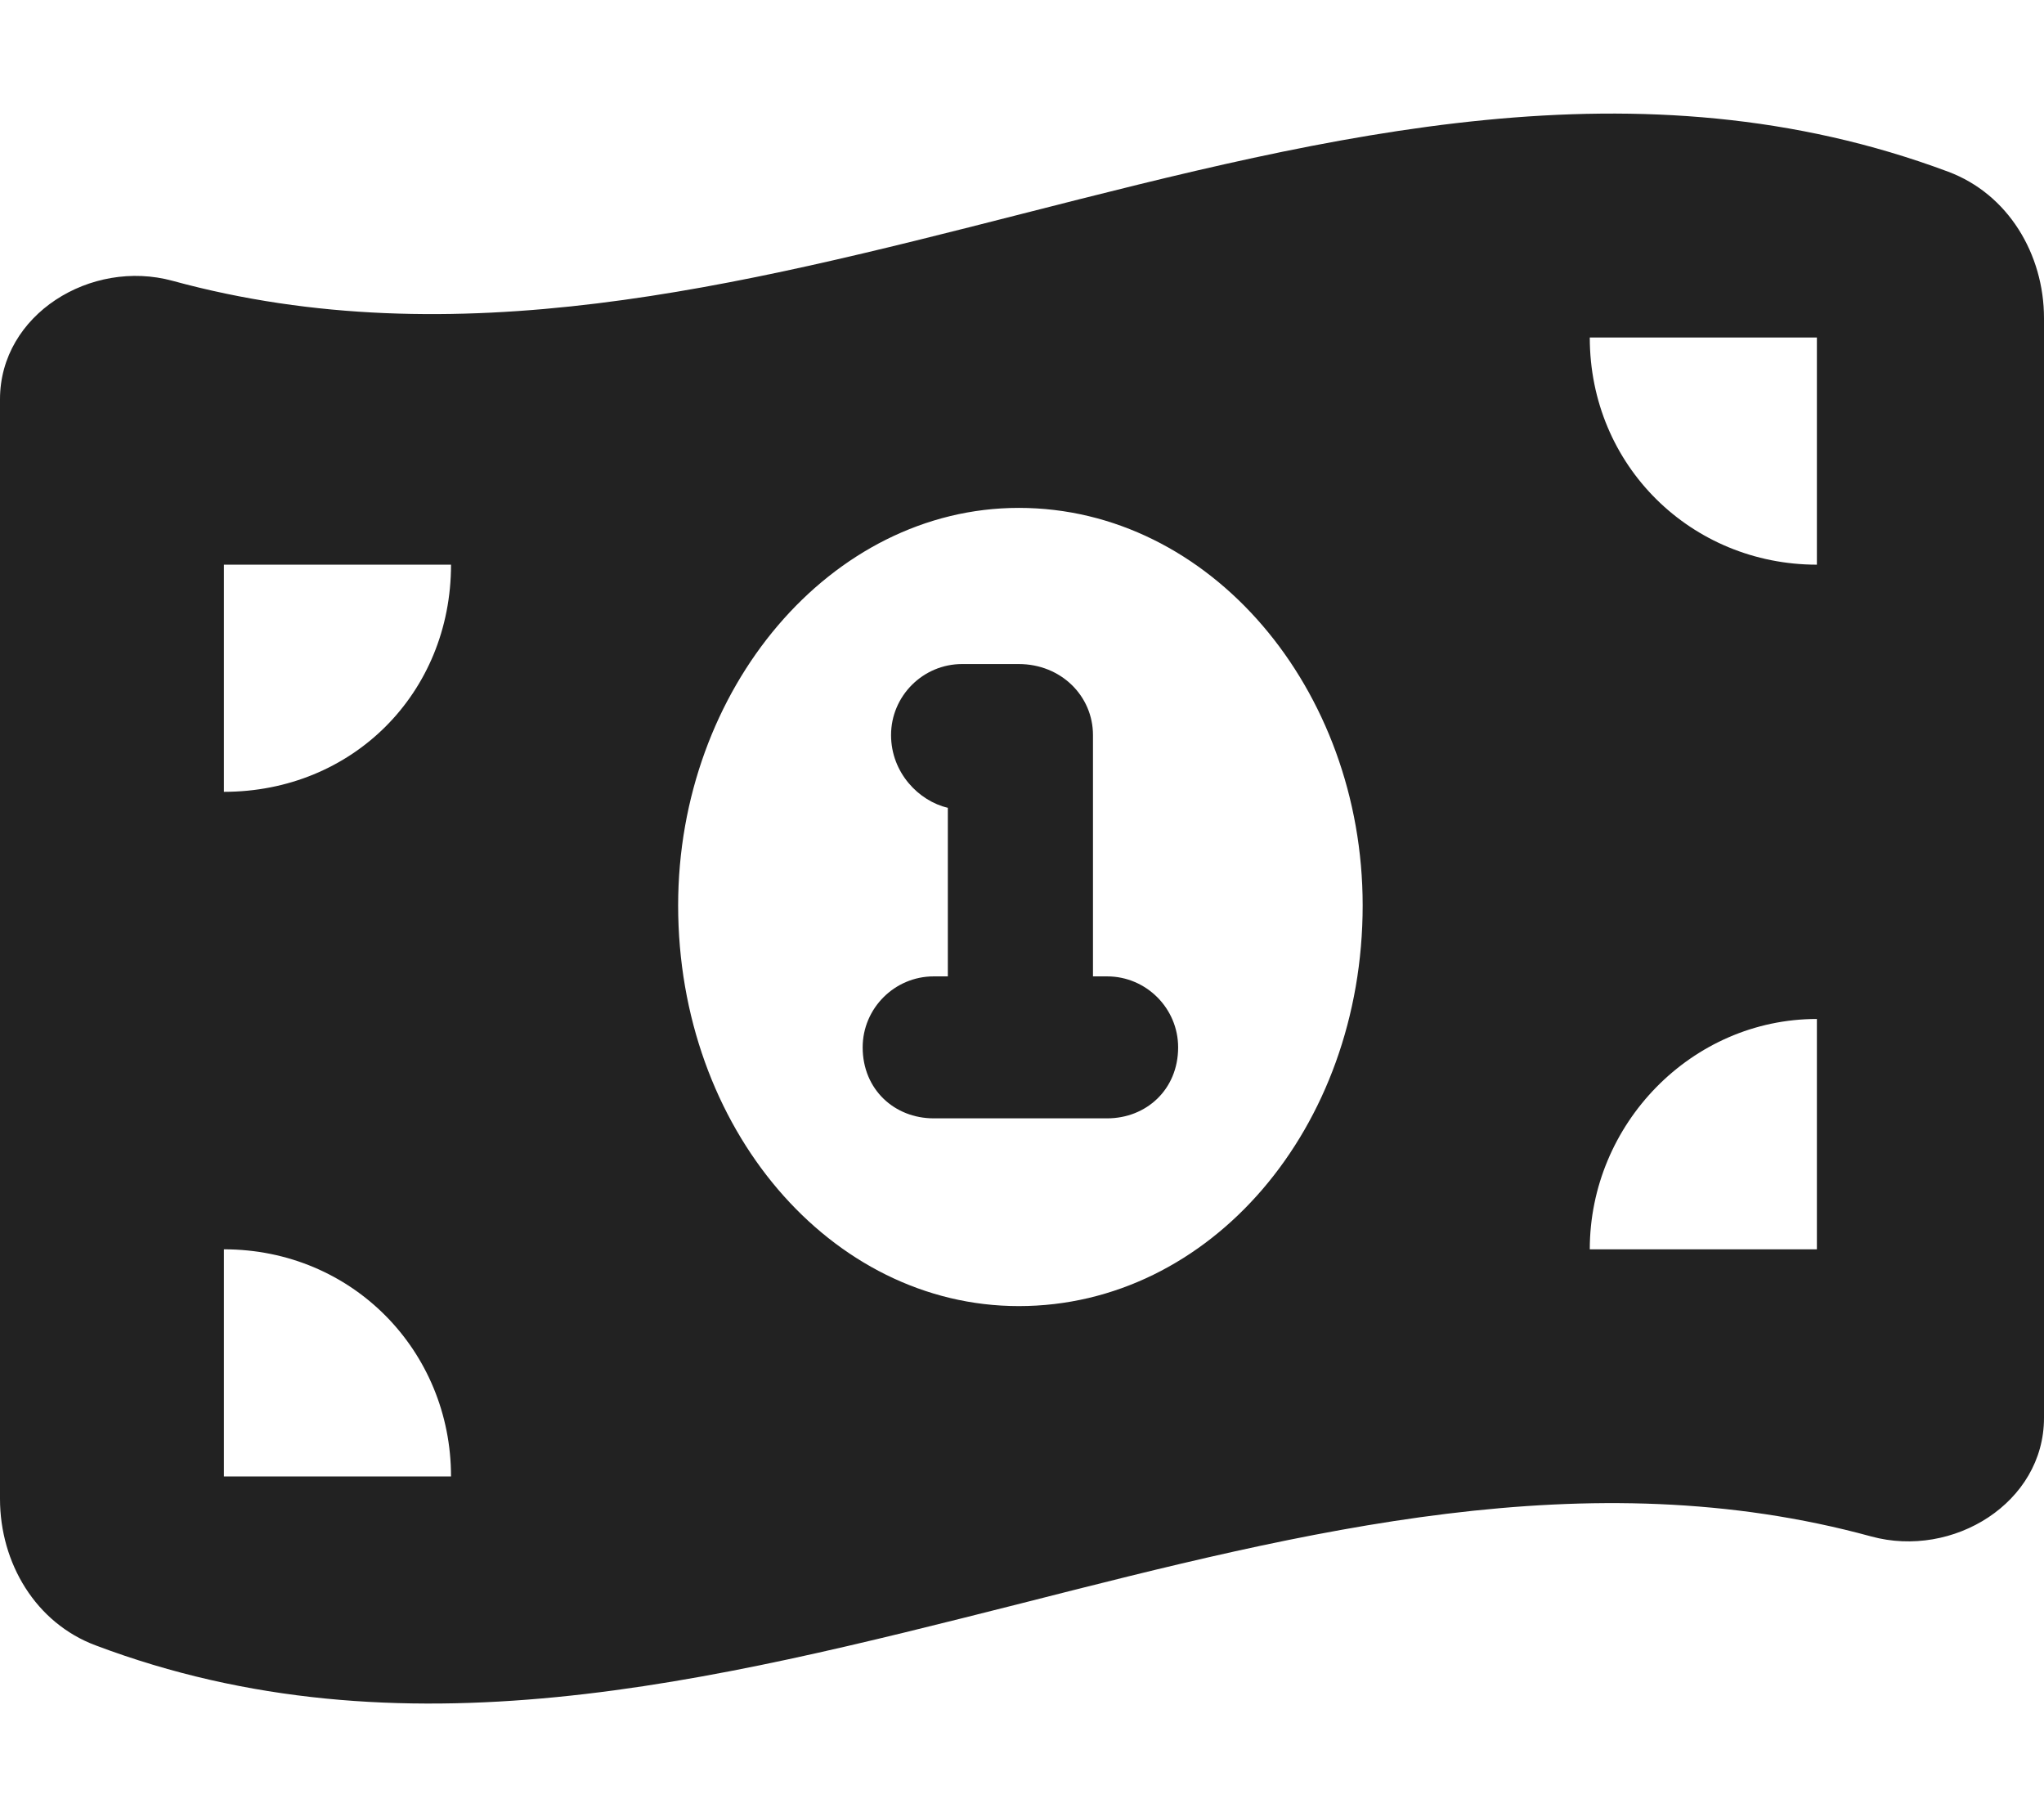 <svg xmlns="http://www.w3.org/2000/svg" viewBox="0 0 576 512" xmlns:v="https://vecta.io/nano"><path d="M251.1 207.1c0-11 9-20 20-20h16c11.9 0 20.9 9 20.9 20v68h4c11 0 20 9 20 20 0 11.9-9 20-20 20h-48.9c-11 0-20-8.1-20-20 0-11 9-20 20-20h4v-47.5c-8.2-1.9-16-9.9-16-20.5zM48.66 79.13C128.4 100.9 208.2 80.59 288 60.25c87-22.17 174-44.35 261-11.87 16.9 6.31 27 23.24 27 41.28V399.5c0 23.9-25.6 39.7-48.7 33.4-79.7-21.8-159.5-1.5-239.3 18.8-87.9 22.2-174.9 44.4-261.03 11.9C10.06 457.3 0 440.4 0 422.3V112.5c0-23.91 25.61-39.67 48.66-33.37h0zM127.1 416c0-35.3-27.75-64-64-64v64h64zm-64-192.9c36.25 0 64-27.8 64-64h-64v64zM512 352v-64.9c-35.3 0-64 29.6-64 64.9h64zm0-256.9h-64c0 36.2 28.7 64 64 64v-64zm-224.9 48c-53 0-96 51-96 112 0 62.8 43 112.9 96 112.9 53.9 0 96.9-50.1 96.9-112.9 0-61-43-112-96.9-112z" fill="#222"/></svg>